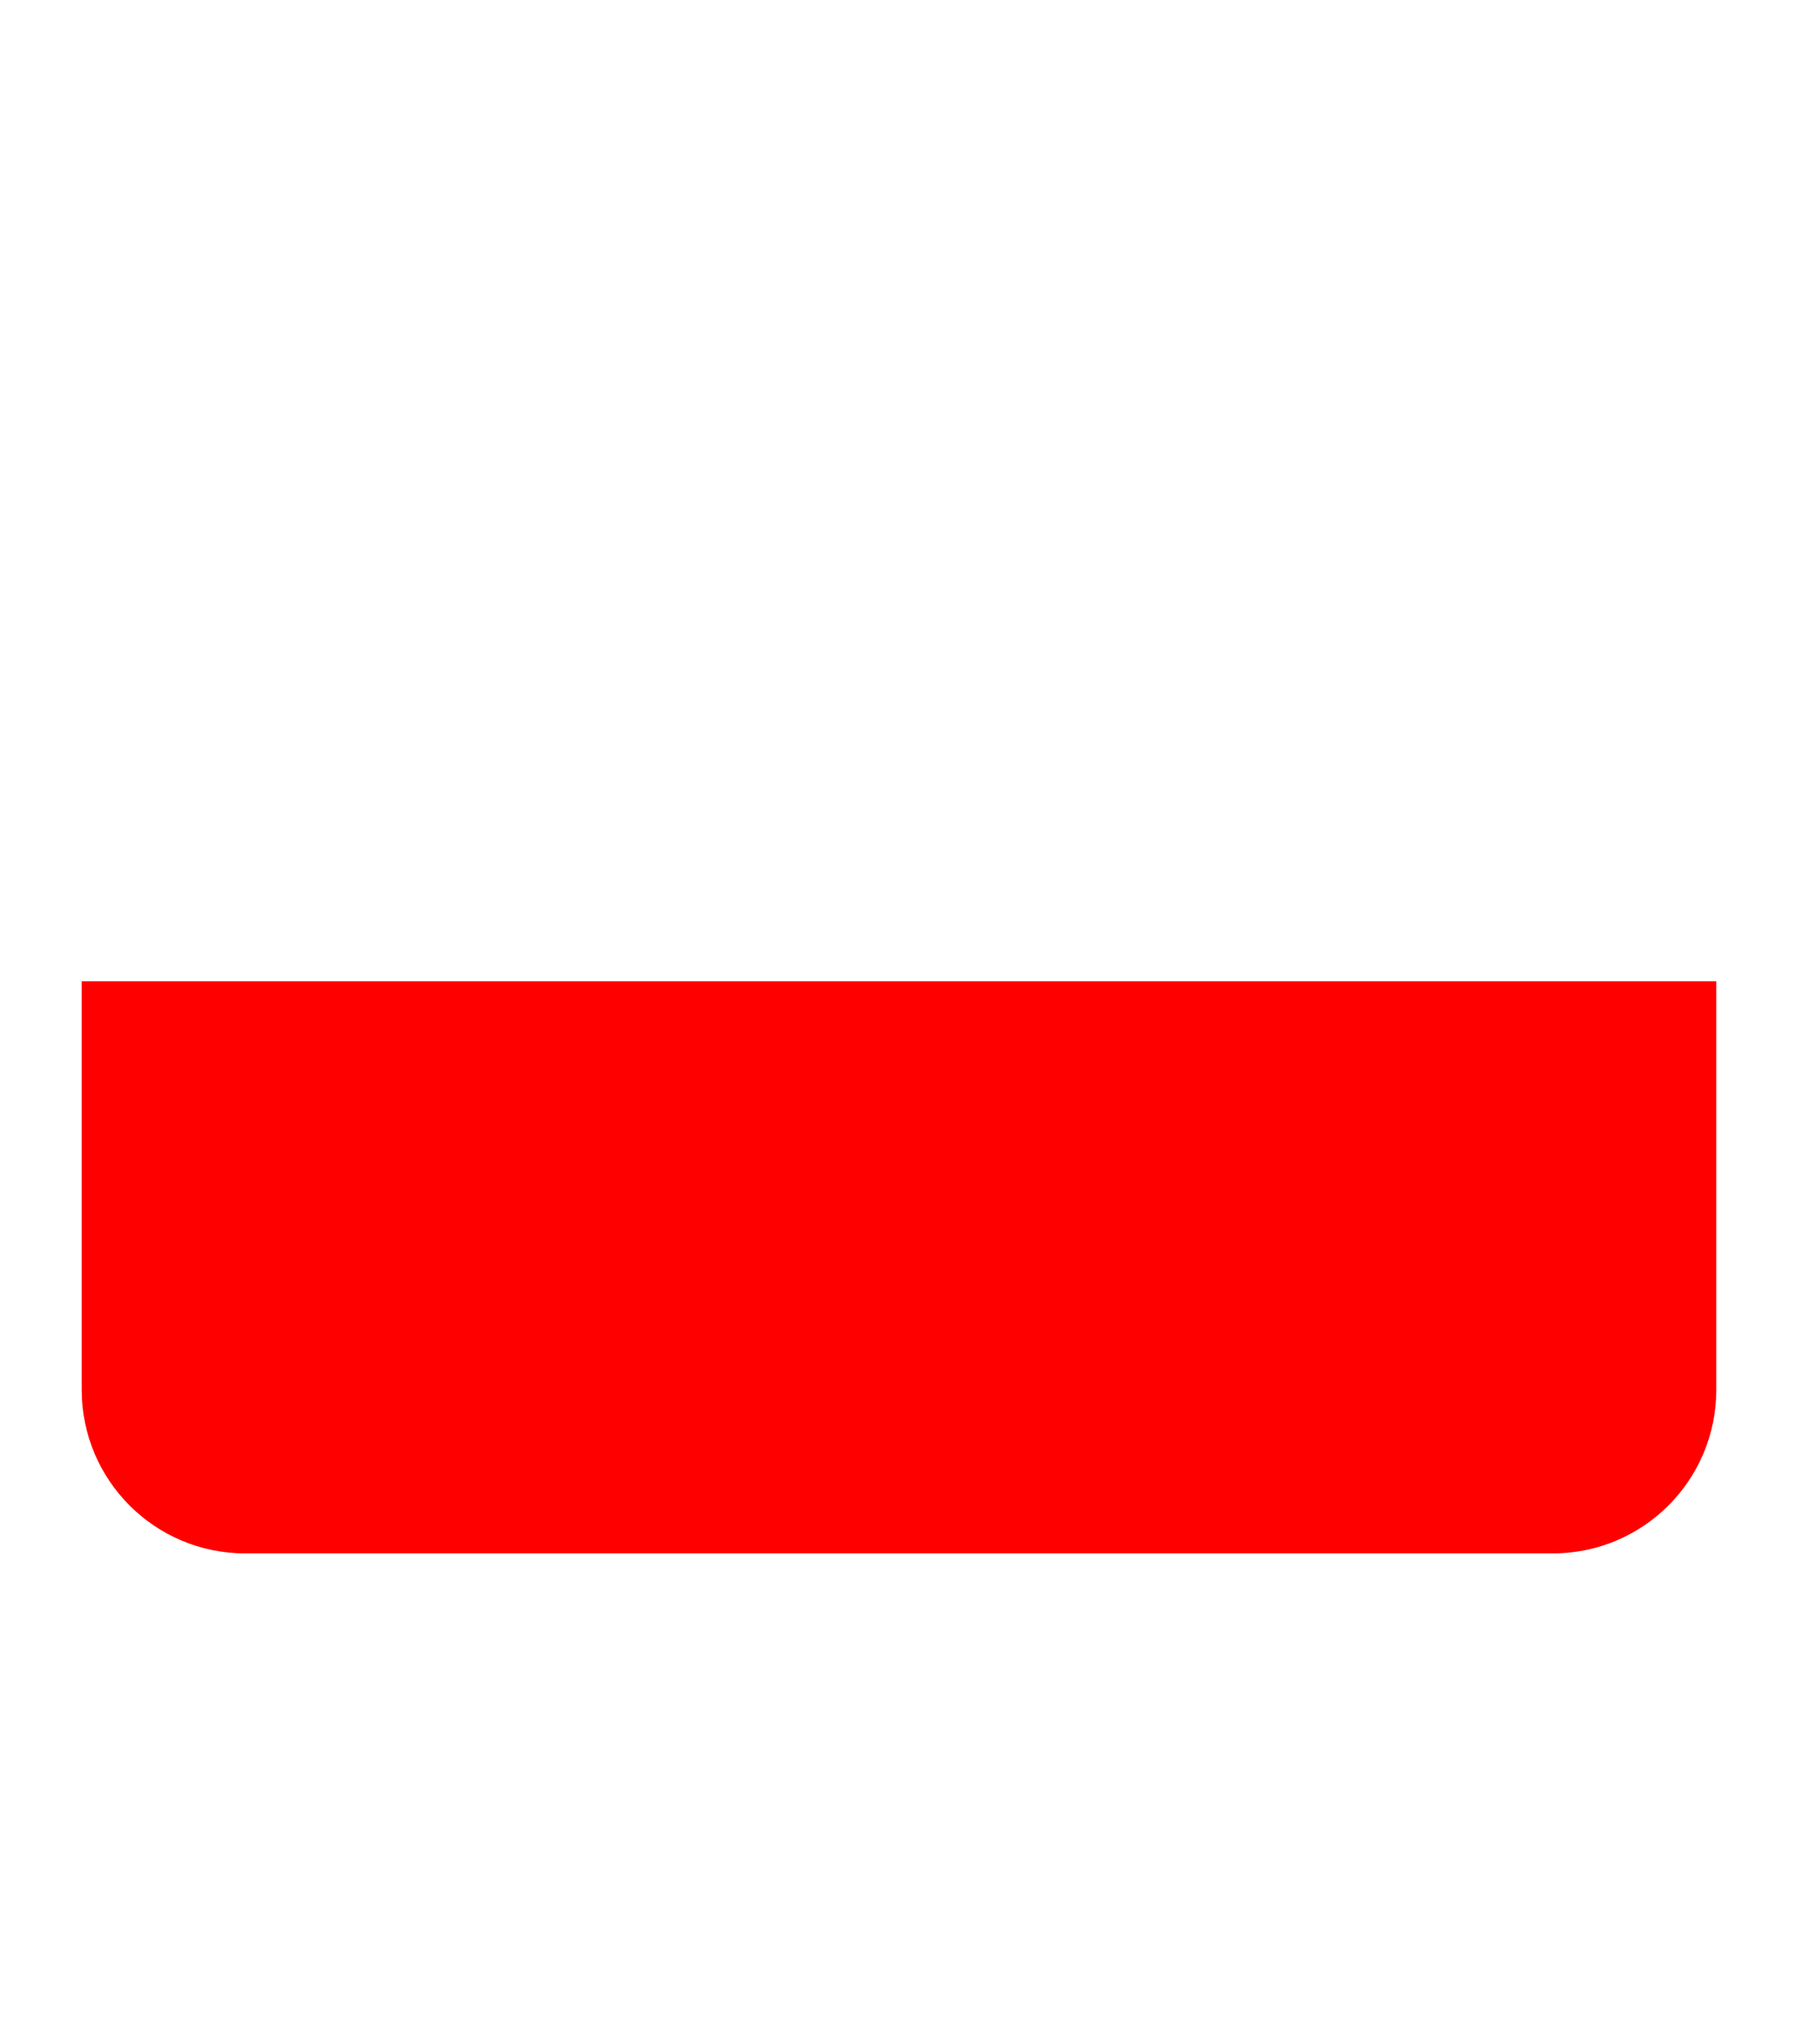 <?xml version="1.0" encoding="UTF-8"?>
<svg width="22px" height="25px" viewBox="0 0 22 25" version="1.1" xmlns="http://www.w3.org/2000/svg" xmlns:xlink="http://www.w3.org/1999/xlink">
    <!-- Generator: Sketch 51.2 (57519) - http://www.bohemiancoding.com/sketch -->
    <title>flagaPL</title>
    <desc>Created with Sketch.</desc>
    <defs>
        <filter x="-21.4%" y="-32.1%" width="142.9%" height="164.3%" filterUnits="objectBoundingBox" id="filter-1">
            <feOffset dx="0" dy="0" in="SourceAlpha" result="shadowOffsetOuter1"></feOffset>
            <feGaussianBlur stdDeviation="1.5" in="shadowOffsetOuter1" result="shadowBlurOuter1"></feGaussianBlur>
            <feColorMatrix values="0 0 0 0 0   0 0 0 0 0   0 0 0 0 0  0 0 0 0.399 0" type="matrix" in="shadowBlurOuter1" result="shadowMatrixOuter1"></feColorMatrix>
            <feMerge>
                <feMergeNode in="shadowMatrixOuter1"></feMergeNode>
                <feMergeNode in="SourceGraphic"></feMergeNode>
            </feMerge>
        </filter>
    </defs>
    <g id="flagaPL" stroke="none" stroke-width="1" fill="none" fill-rule="evenodd">
        <g id="Group" filter="url(#filter-1)" transform="translate(1, 5)" fill-rule="nonzero">
            <path d="M0,7 L20,7 L20,12 C20,13.105 19.105,14 18,14 L2,14 C0.895,14 1.3527075e-16,13.105 0,12 L0,7 Z" id="Rectangle" fill="#FF0000"></path>
            <path d="M2,0 L18,0 C19.105,-2.02906125e-16 20,0.895 20,2 L20,7 L0,7 L0,2 C-1.3527075e-16,0.895 0.895,2.02906125e-16 2,0 Z" id="Rectangle-Copy" fill="#FFFFFF"></path>
        </g>
    </g>
</svg>